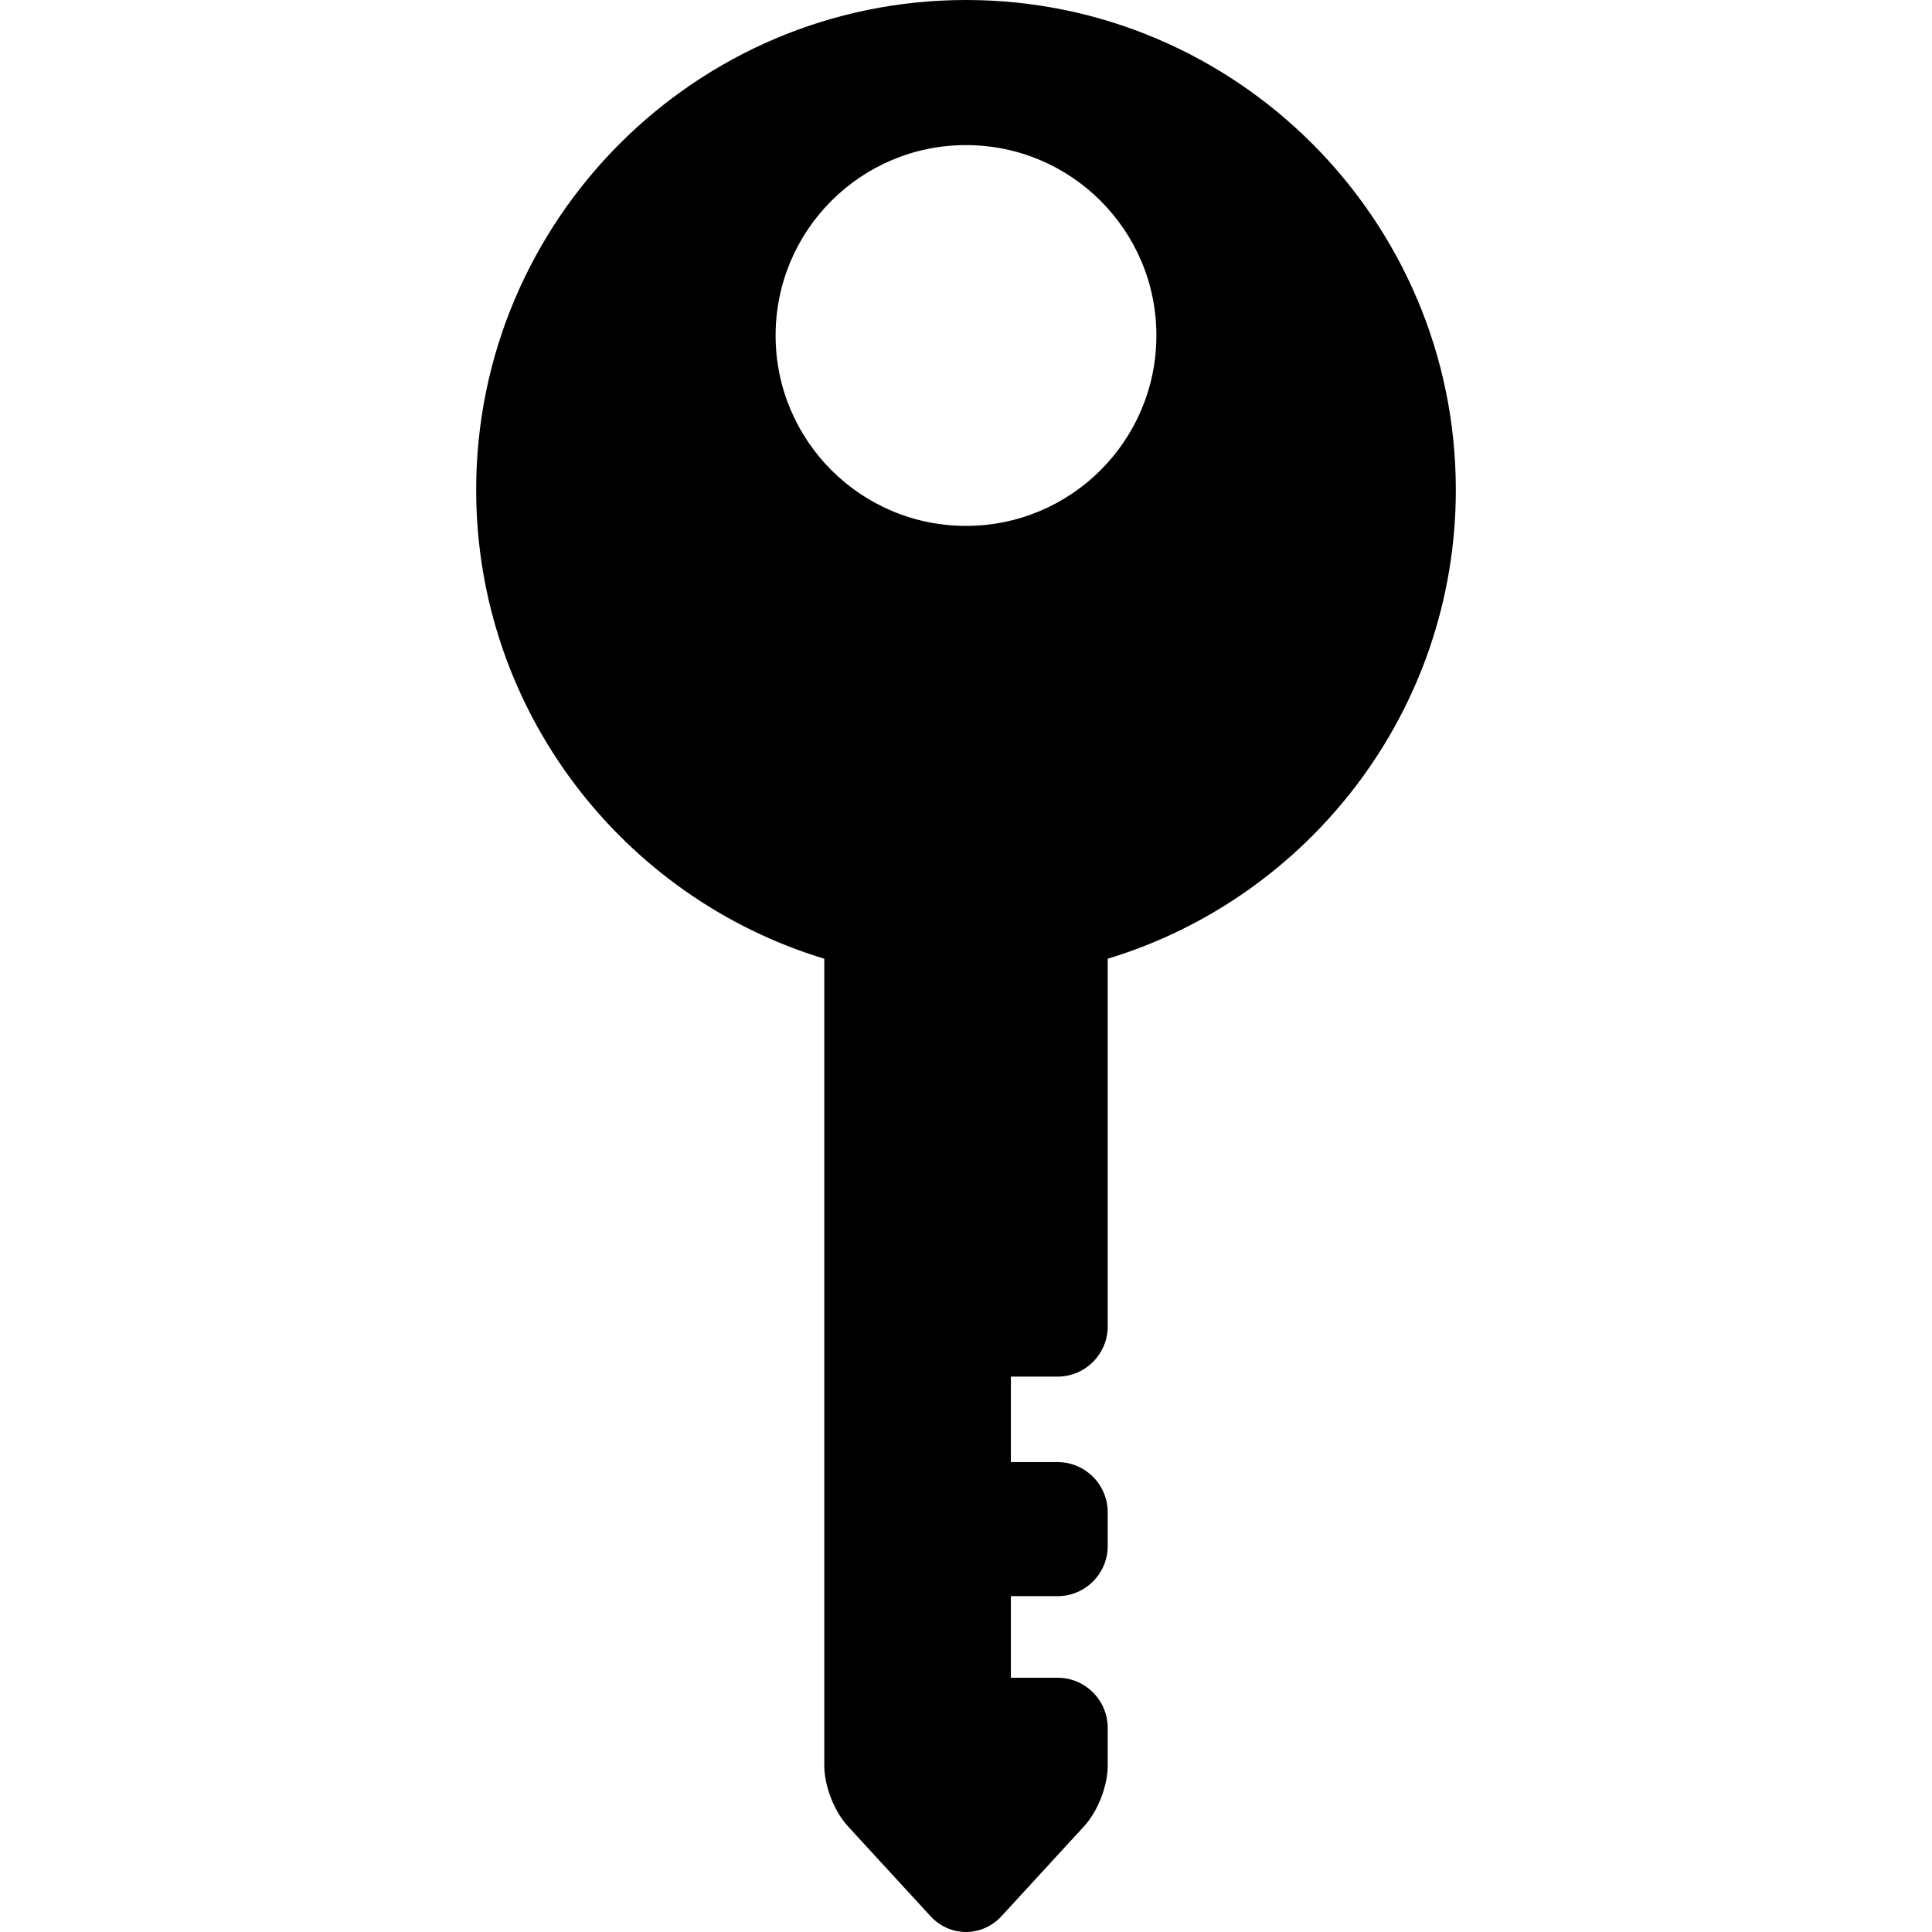 <?xml version="1.0" encoding="iso-8859-1"?>
<!-- Uploaded to: SVG Repo, www.svgrepo.com, Generator: SVG Repo Mixer Tools -->
<!DOCTYPE svg PUBLIC "-//W3C//DTD SVG 1.1//EN" "http://www.w3.org/Graphics/SVG/1.1/DTD/svg11.dtd">
<svg fill="#000000" height="800px" width="800px" version="1.1" id="Capa_1" xmlns="http://www.w3.org/2000/svg" xmlns:xlink="http://www.w3.org/1999/xlink" 
	 viewBox="0 0 385.555 385.555" xml:space="preserve">
<path d="M192.777,0c-53.9,0-97.751,43.851-97.751,97.751c0,44.071,29.318,81.417,69.473,93.575v161.053
	c0,4.026,1.977,9.101,4.7,12.065l16.514,17.975c1.832,1.993,4.406,3.135,7.064,3.135c2.659,0,5.233-1.143,7.064-3.136l16.513-17.975
	c2.725-2.965,4.701-8.039,4.701-12.065v-7.564c0-5.514-4.486-10-10-10h-9.322v-16.279h9.322c5.514,0,10-4.486,10-10v-6.755
	c0-5.514-4.486-10-10-10h-9.322v-17.06h9.322c5.514,0,10-4.486,10-10v-73.394c40.155-12.158,69.474-49.504,69.474-93.575
	C290.529,43.851,246.677,0,192.777,0z M192.777,104.948c-20.985,0-37.996-17.012-37.996-37.996
	c0-20.985,17.011-37.996,37.996-37.996s37.996,17.012,37.996,37.996C230.773,87.936,213.762,104.948,192.777,104.948z"/>
</svg>